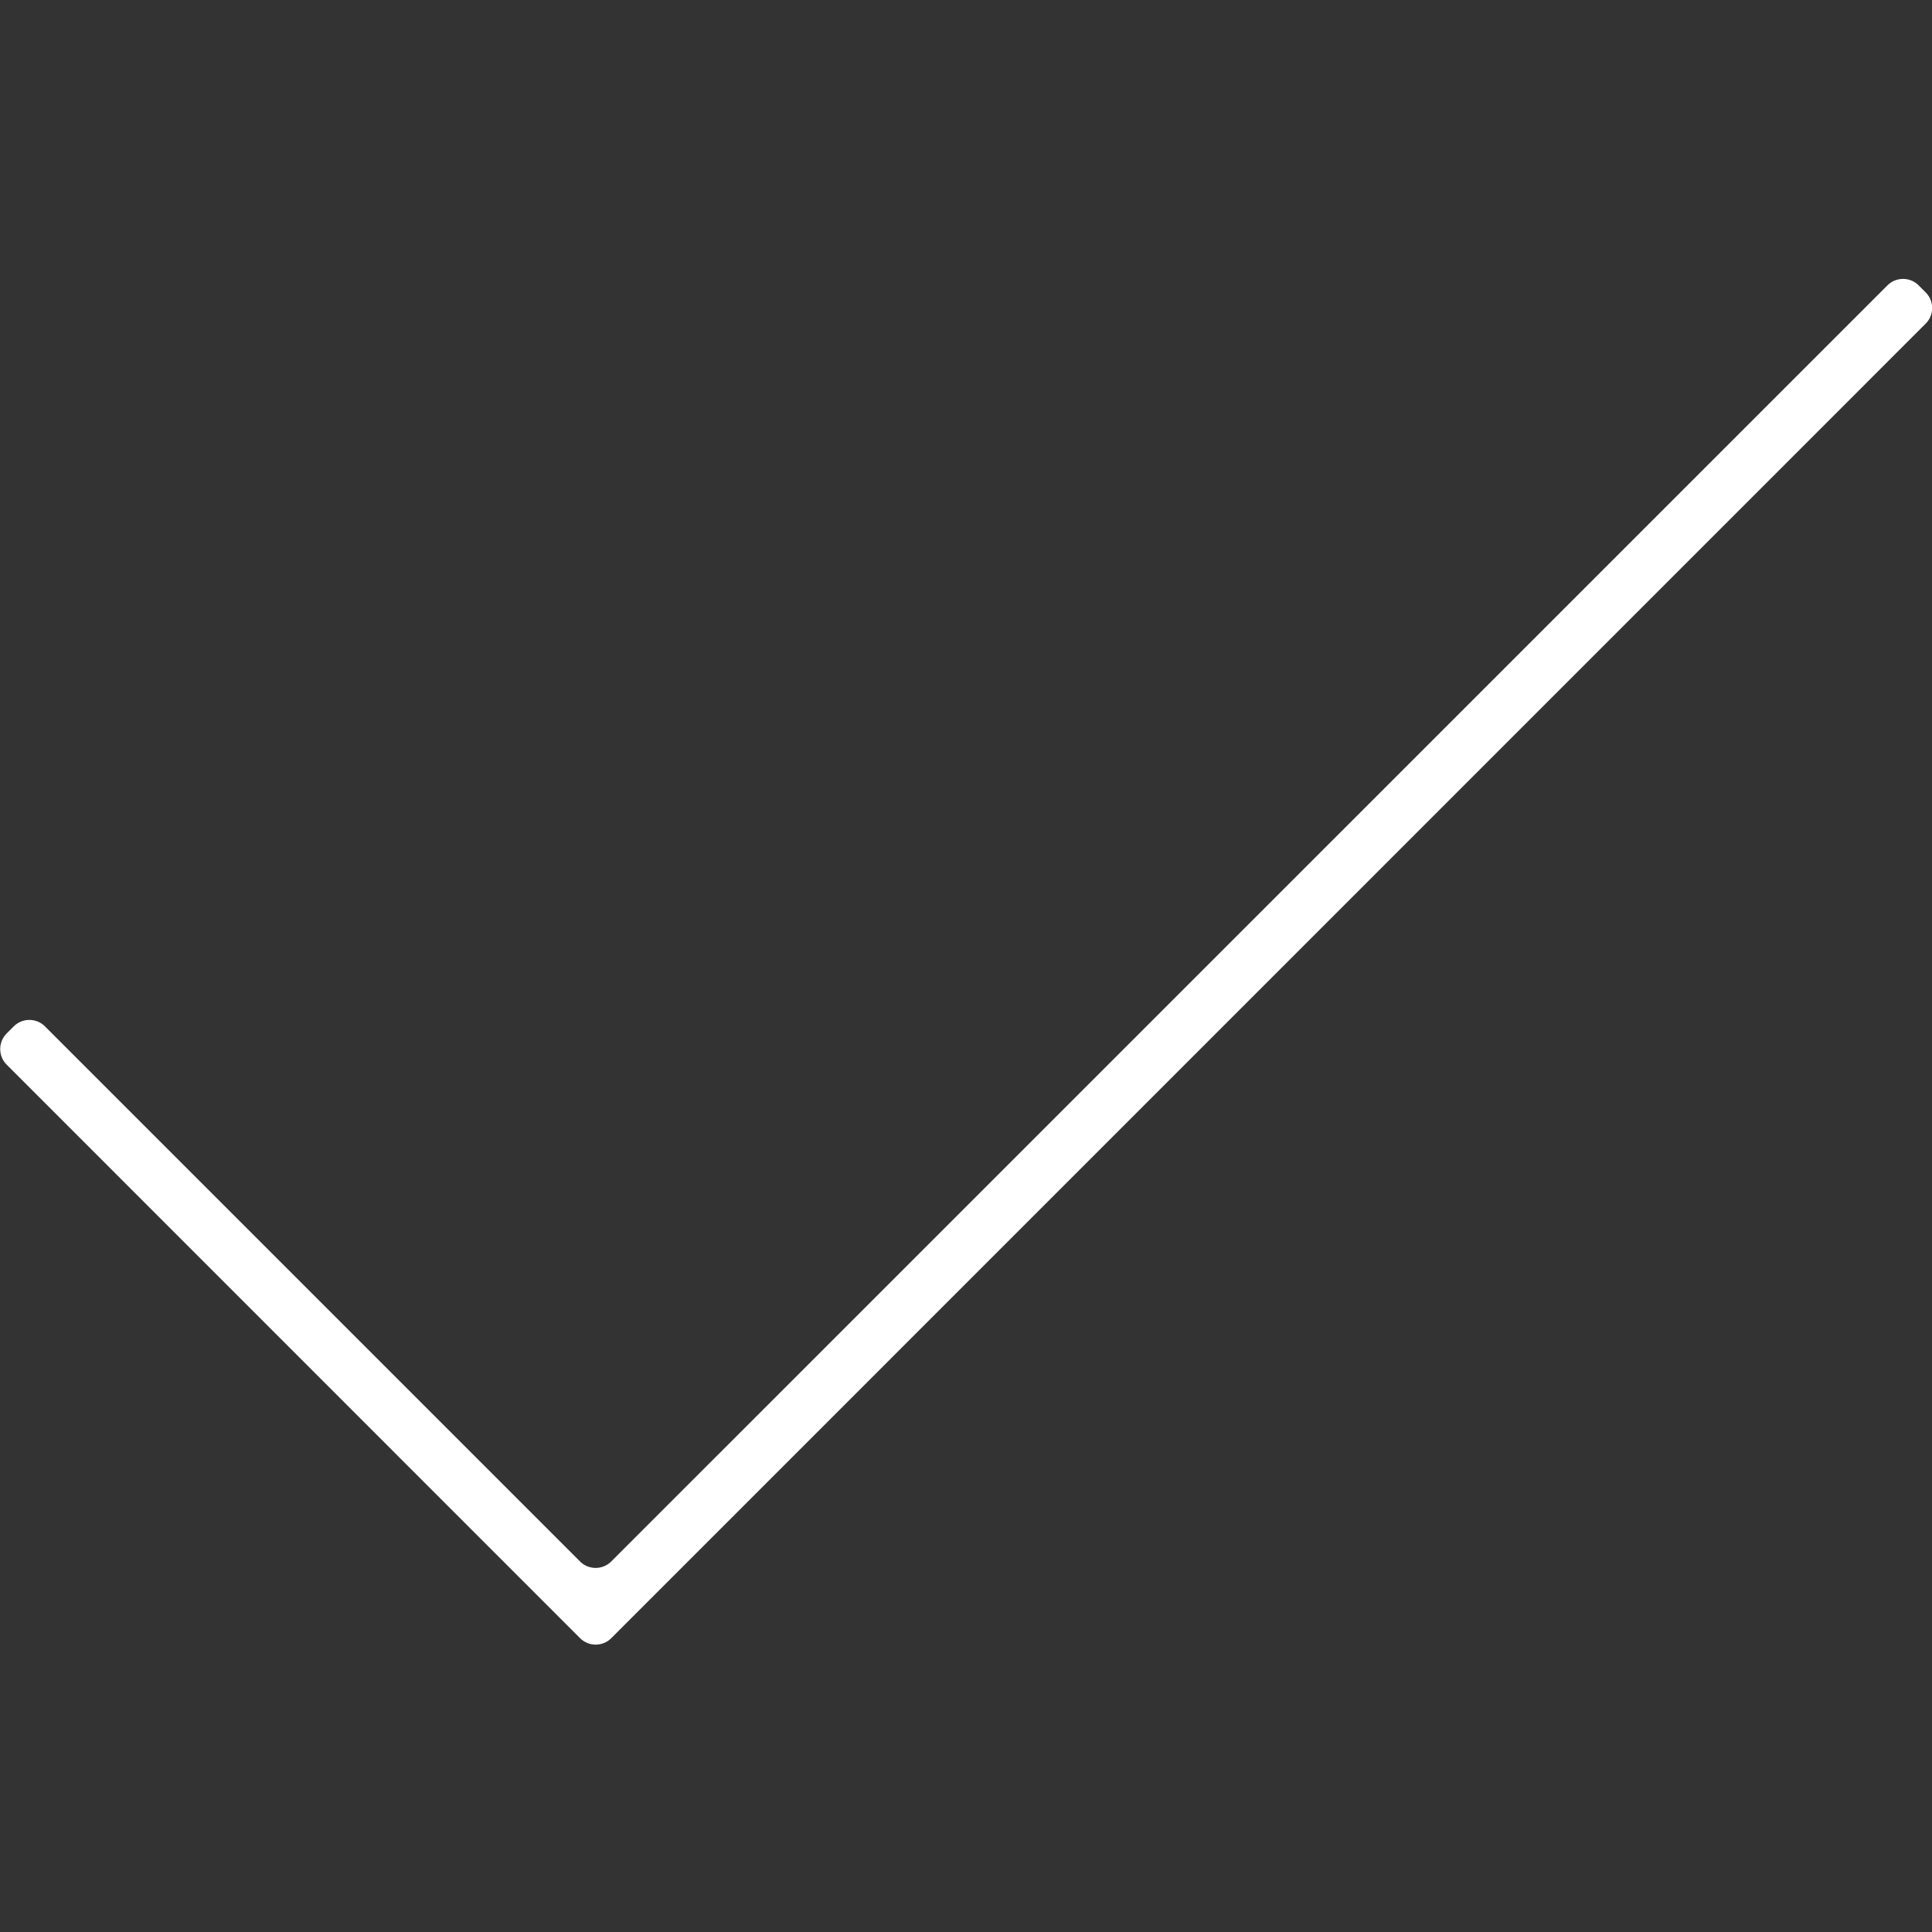 <?xml version="1.0" encoding="UTF-8"?>
<svg id="Layer_1" xmlns="http://www.w3.org/2000/svg" version="1.1" viewBox="0 0 55 55">
  <rect x="0" y="0" width="55" height="55" fill="#333333" stroke="none"/>
  <!-- Generator: Adobe Illustrator 29.1.0, SVG Export Plug-In . SVG Version: 2.1.0 Build 142)  -->
  <defs>
    <style>
      .st0 {
        fill: #fff;
      }
    </style>
  </defs>
  <path class="st0" d="M.188,30.307c-.243-.243-.243-.642,0-.885l.205-.205c.244-.243.642-.243.885,0l15.236,15.236c.243.243.642.243.885,0L53.733,8.122c.243-.243.642-.243.885,0l.204.204c.243.243.243.642,0,.885L17.4,46.637c-.243.243-.642.243-.885,0L.188,30.307Z"/>
</svg>